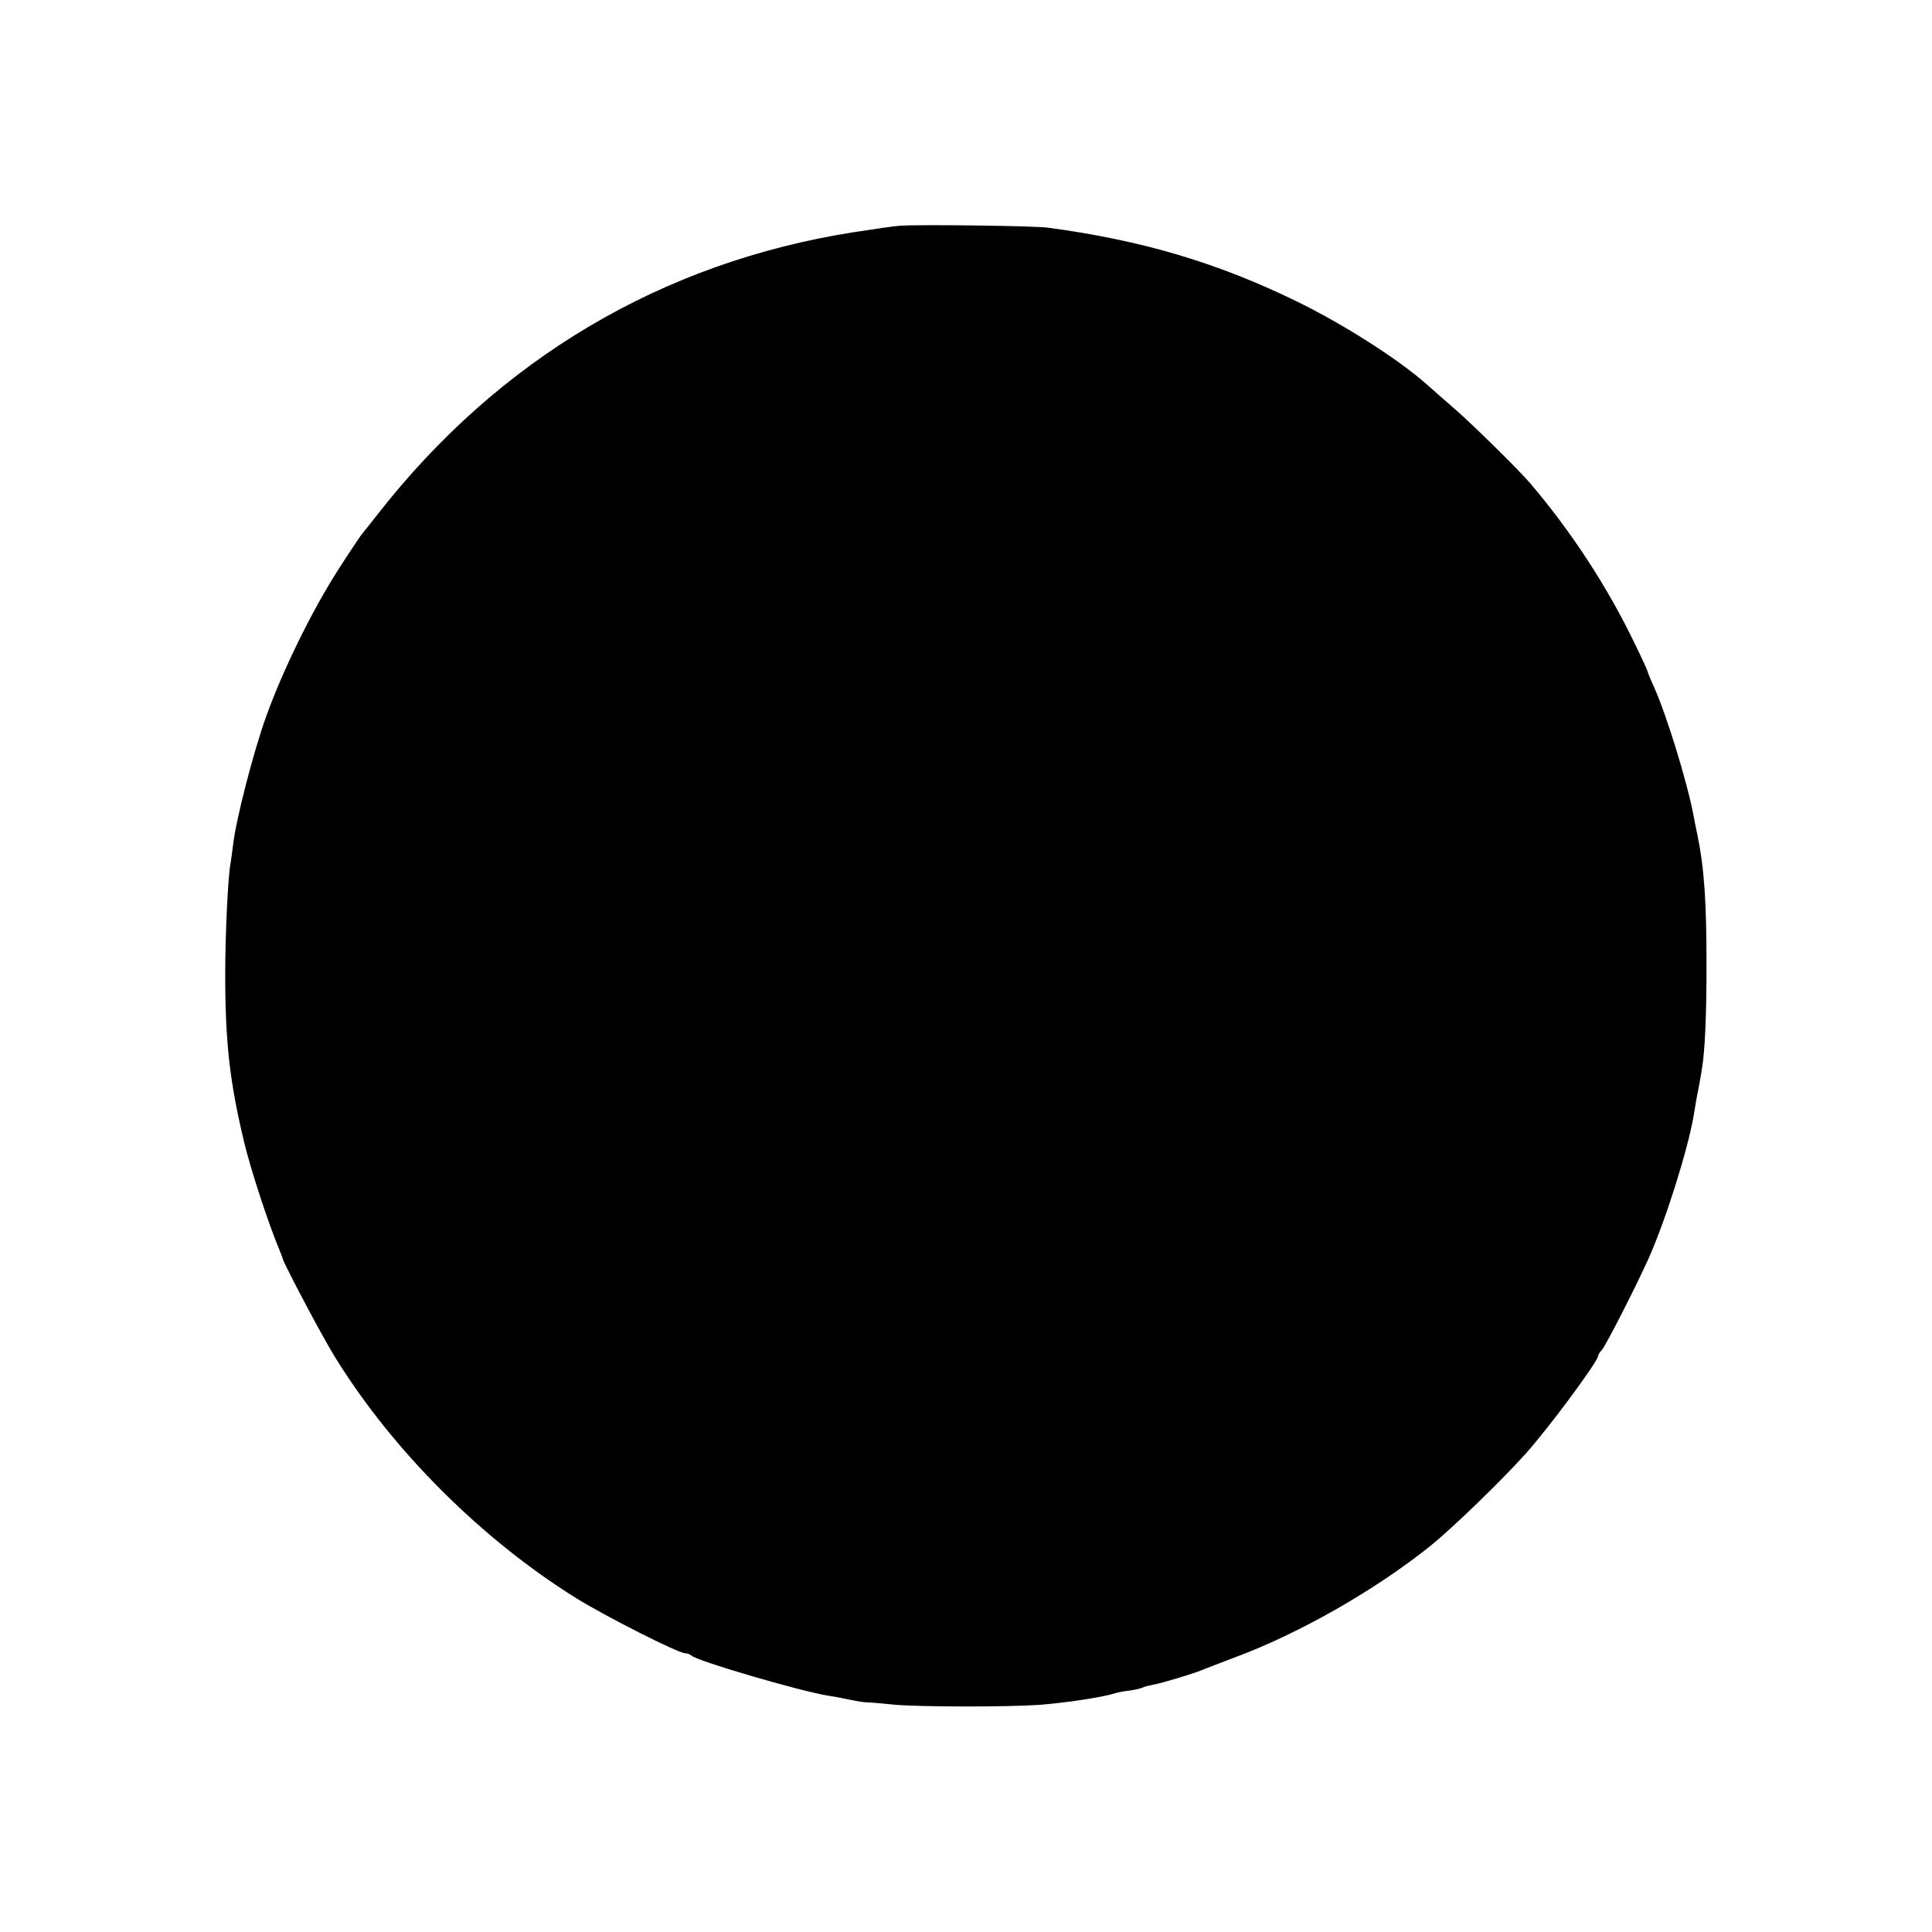 <?xml version="1.0" standalone="no"?>
<!DOCTYPE svg PUBLIC "-//W3C//DTD SVG 20010904//EN"
 "http://www.w3.org/TR/2001/REC-SVG-20010904/DTD/svg10.dtd">
<svg version="1.0" xmlns="http://www.w3.org/2000/svg"
 width="700pt" height="700pt" viewBox="0 0 700 700"
 preserveAspectRatio="xMidYMid meet">
<g transform="translate(0,700) scale(0.1,-0.1)"
fill="#000000" stroke="none">
<path d="M3260 6182 c-19 -1 -93 -12 -165 -23 -696 -109 -1288 -460 -1728
-1024 -26 -33 -52 -66 -58 -73 -6 -8 -45 -66 -86 -130 -93 -146 -197 -357
-258 -526 -47 -131 -109 -372 -120 -463 -3 -27 -8 -60 -10 -73 -9 -46 -19
-256 -19 -400 0 -244 16 -390 69 -610 25 -103 88 -296 132 -400 3 -8 7 -17 7
-20 6 -22 144 -284 191 -359 209 -338 531 -659 875 -873 107 -66 368 -198 392
-198 8 0 18 -4 24 -9 22 -20 398 -130 496 -145 21 -3 57 -10 80 -15 24 -5 50
-9 58 -9 8 0 51 -3 95 -8 95 -9 417 -9 532 -1 98 8 226 27 273 42 10 3 34 8
55 10 20 3 41 8 46 11 5 3 22 7 37 10 30 5 146 40 177 53 11 5 65 25 119 46
233 86 511 245 710 405 80 65 252 231 342 331 83 92 264 336 264 356 0 3 6 14
14 22 15 17 128 239 169 331 62 139 141 390 163 515 4 22 8 49 10 60 7 35 17
89 20 110 11 62 17 194 17 375 0 233 -8 353 -33 475 -6 28 -12 59 -14 70 -23
122 -98 365 -142 463 -13 29 -24 55 -24 58 0 3 -21 49 -47 102 -99 206 -230
406 -378 580 -38 45 -209 214 -274 270 -36 31 -83 73 -106 93 -101 89 -302
217 -469 298 -287 140 -562 221 -899 266 -49 7 -471 12 -537 7z"/>
</g>
</svg>
